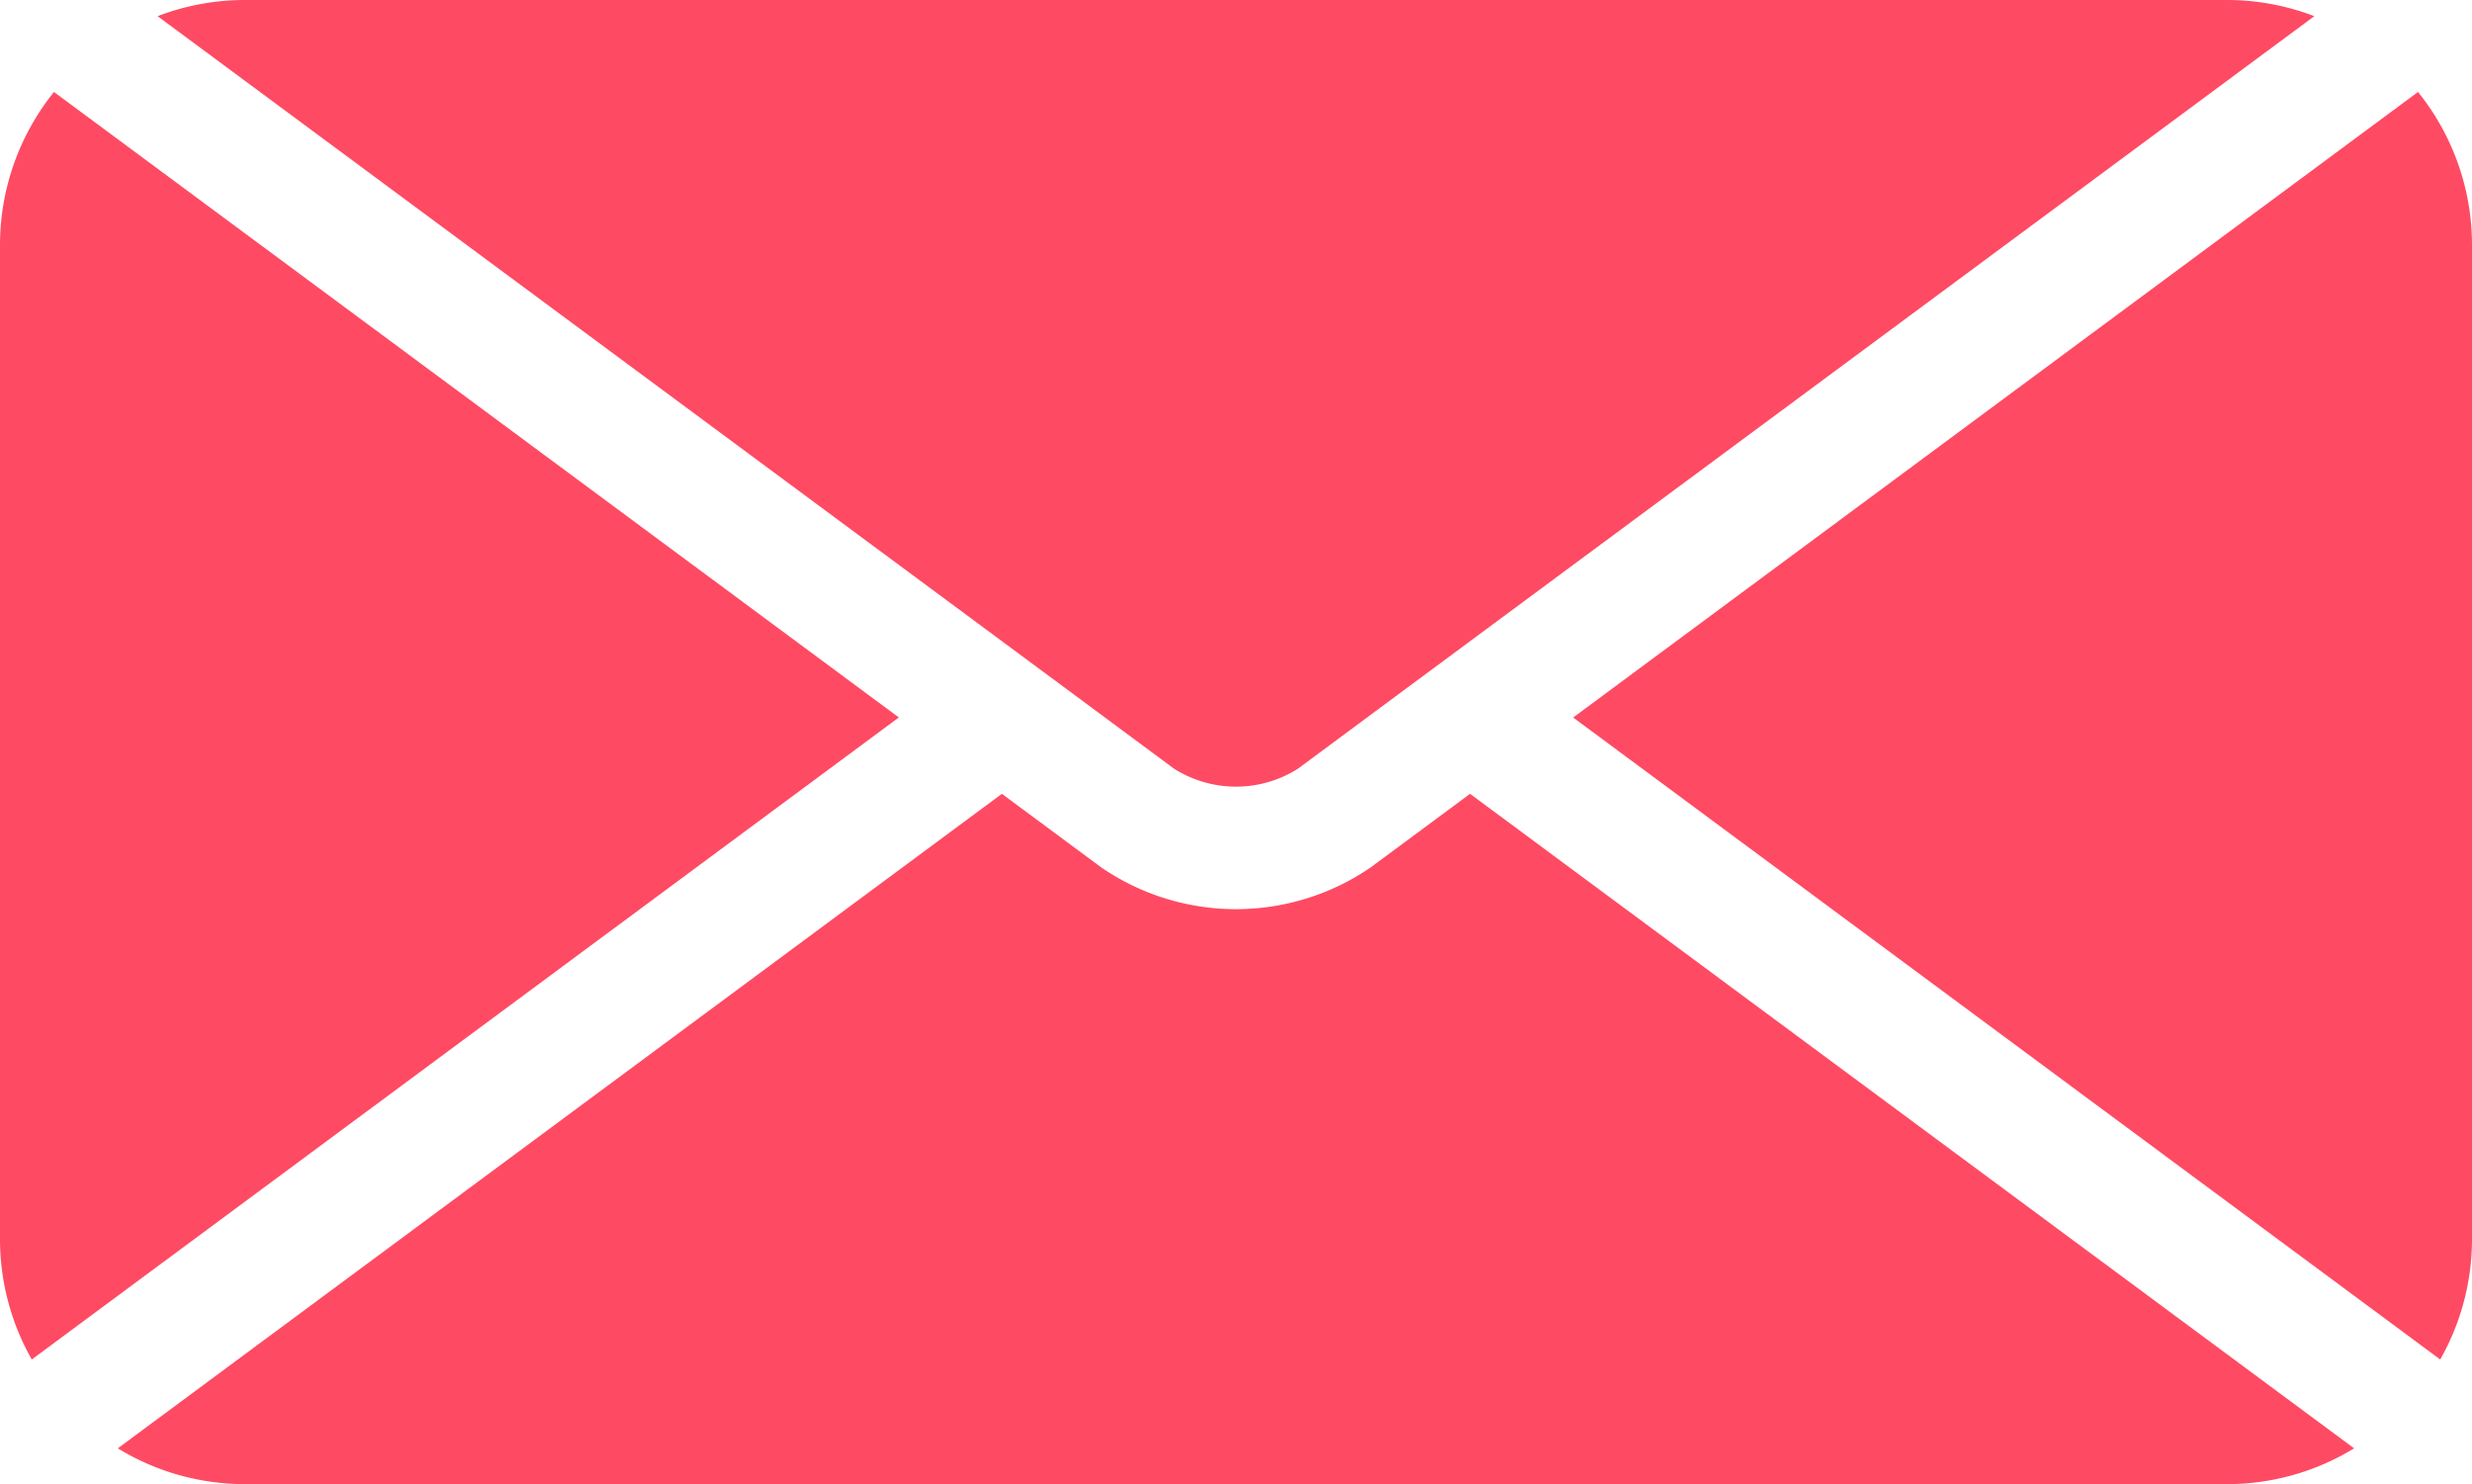 <svg xmlns="http://www.w3.org/2000/svg" width="33.297" height="19.994" viewBox="0 0 33.297 19.994">
  <g id="Group_126" data-name="Group 126" transform="translate(-623.02 -1834.403)">
    <path id="Path_316" data-name="Path 316" d="M278.126,17.626V31.012a3.283,3.283,0,0,1-.428,1.625l-11.679-8.648,11.38-8.427a3.289,3.289,0,0,1,.727,2.064" transform="translate(378.191 1820.08)" fill="#ff4a63"/>
    <path id="Path_317" data-name="Path 317" d="M50.051,143.069a3.273,3.273,0,0,1-1.718.482H21.647a3.274,3.274,0,0,1-1.718-.482l11.908-8.817,1.334.988a3.207,3.207,0,0,0,3.638,0l1.334-.988Z" transform="translate(604.678 1710.845)" fill="#ff4a63"/>
    <path id="Path_318" data-name="Path 318" d="M12.107,23.989.428,32.638A3.282,3.282,0,0,1,0,31.013V17.627a3.289,3.289,0,0,1,.727-2.064Z" transform="translate(623.02 1820.079)" fill="#ff4a63"/>
    <path id="Path_319" data-name="Path 319" d="M55.706.218,44.334,8.638,42.946,9.666l-.928.688a1.56,1.56,0,0,1-1.673,0l-.928-.688L38.029,8.638,26.656.218A3.274,3.274,0,0,1,27.838,0H54.525a3.272,3.272,0,0,1,1.181.218" transform="translate(598.487 1834.403)" fill="#ff4a63"/>
  </g>
</svg>

